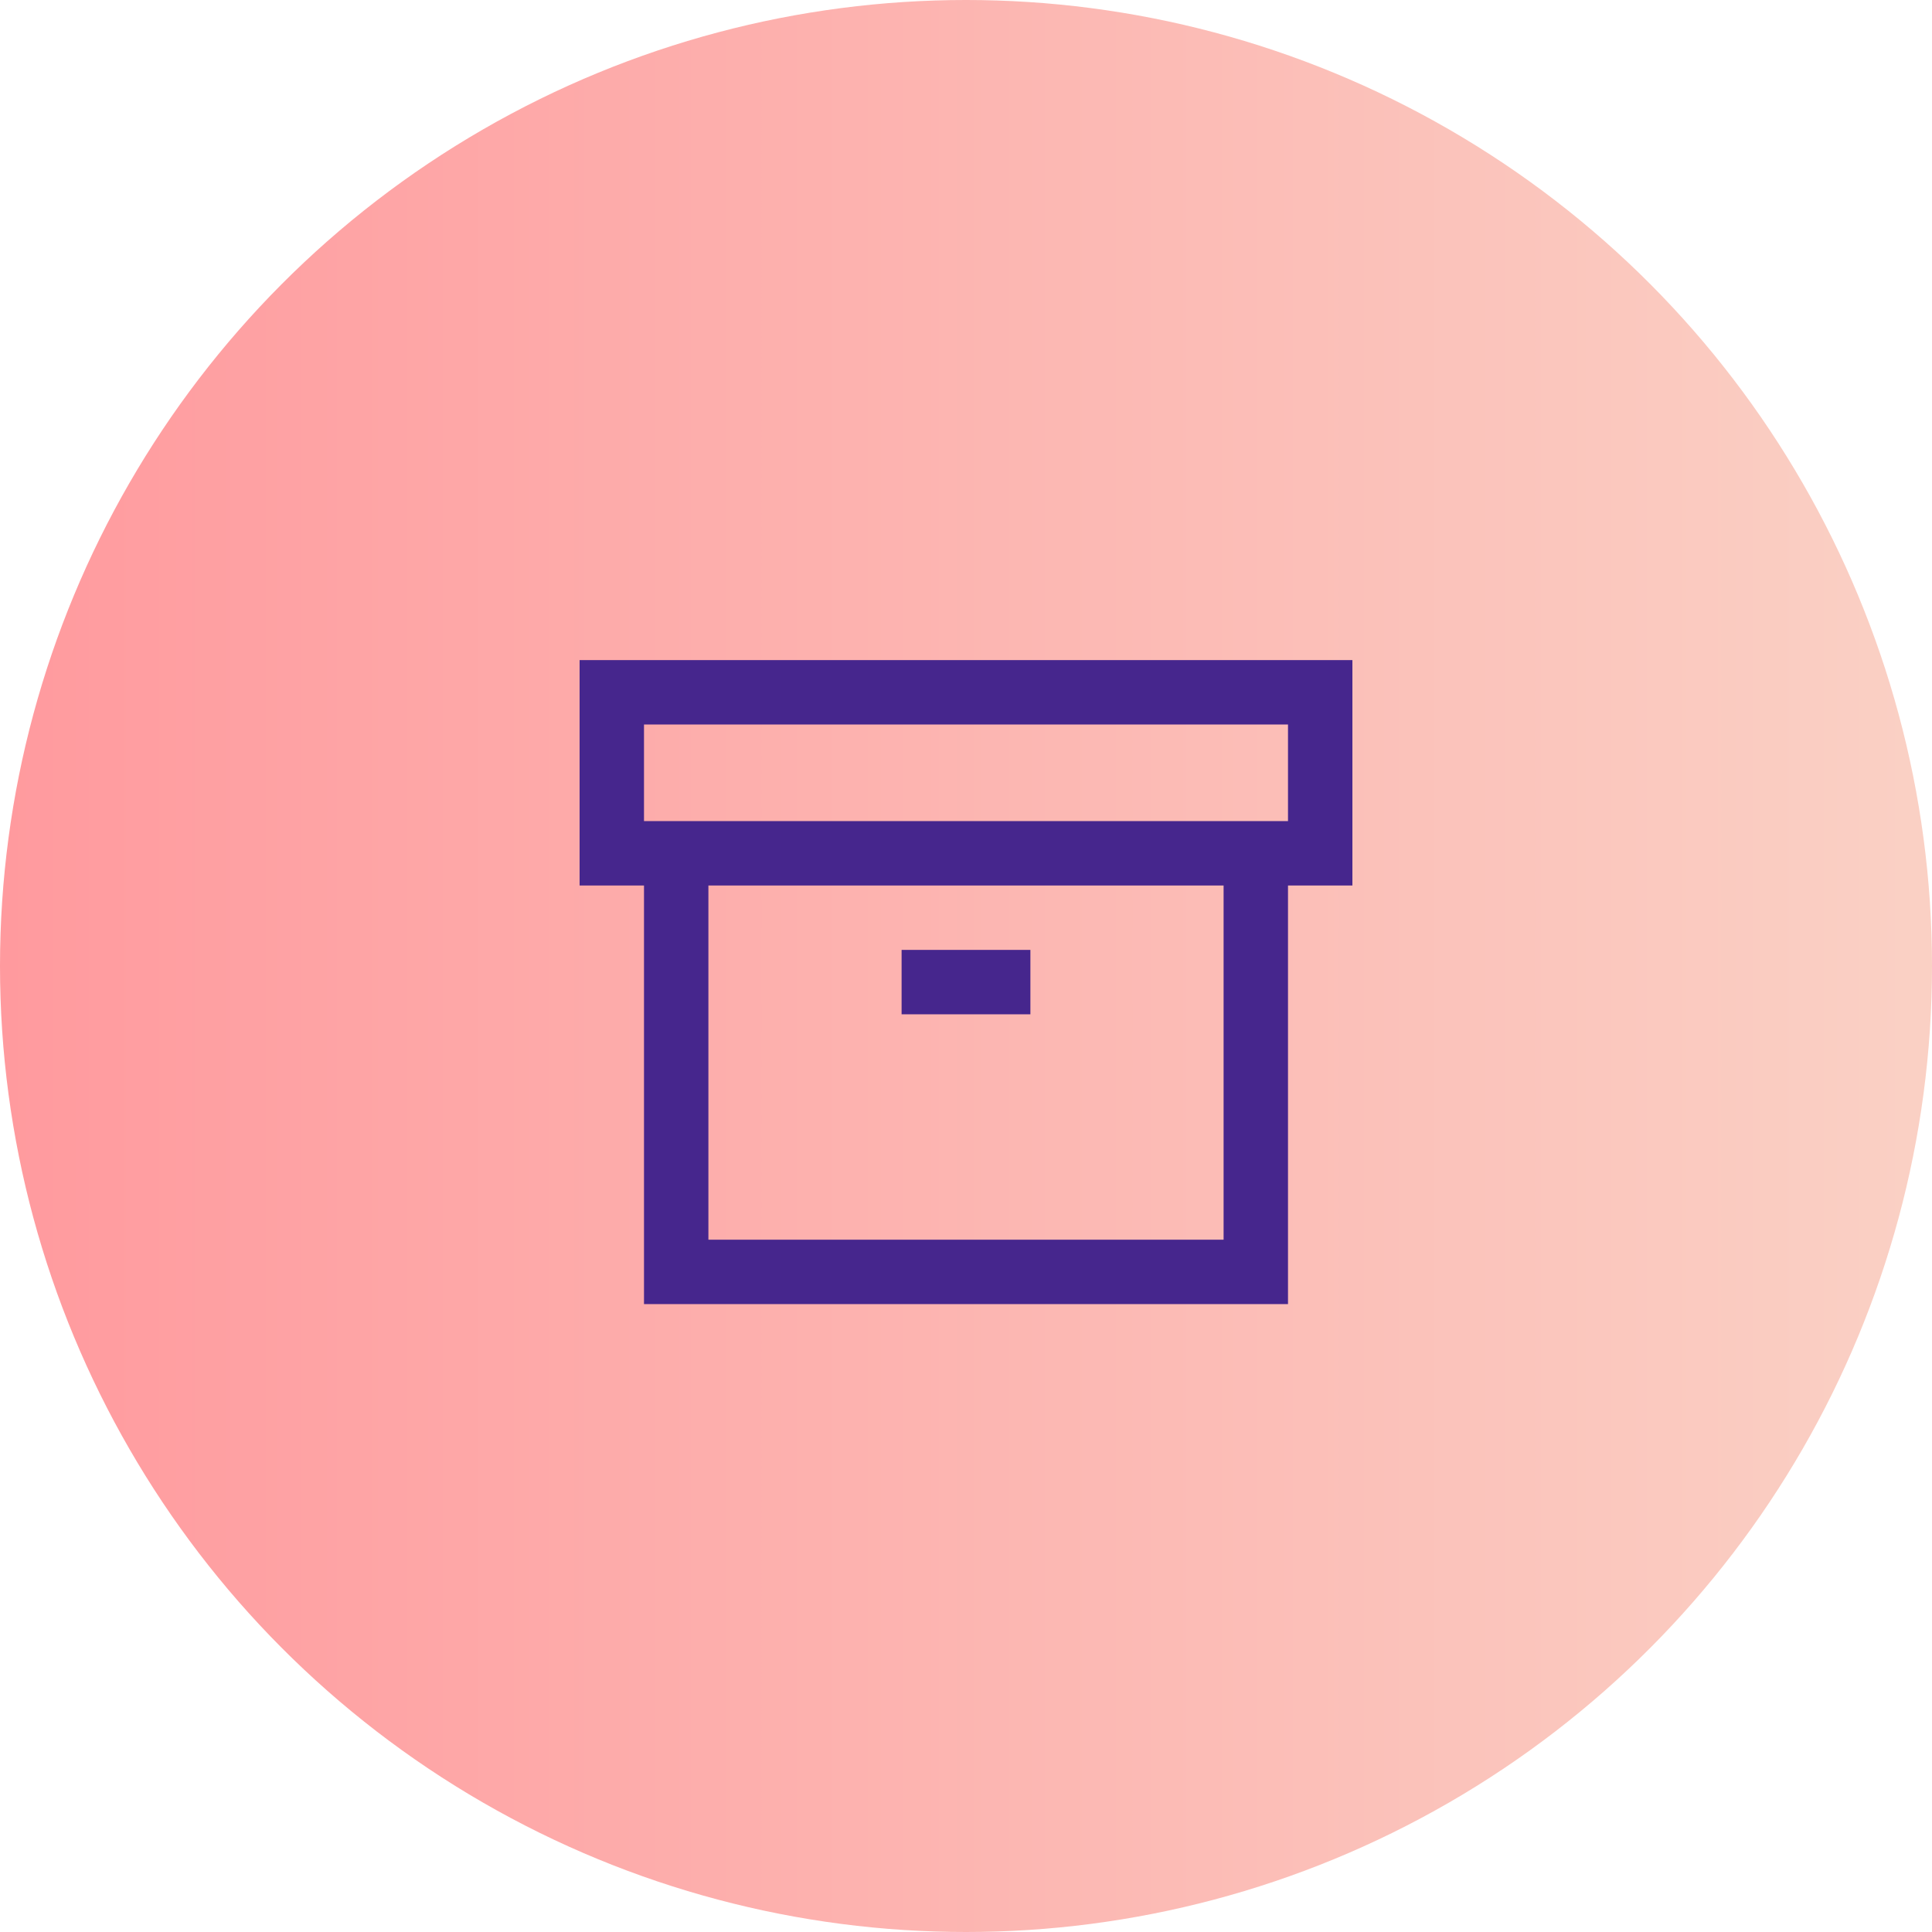 <svg width="60" height="60" viewBox="0 0 60 60" fill="none" xmlns="http://www.w3.org/2000/svg">
<circle cx="30" cy="30" r="30" fill="url(#paint0_linear_42_7)"/>
<path d="M39 26.5V39.5H21V26.5M28 30.5H32M19 21.5H41V26.5H19V21.5Z" stroke="#46268D" stroke-width="2"/>
<defs>
<linearGradient id="paint0_linear_42_7" x1="0" y1="30" x2="60" y2="30" gradientUnits="userSpaceOnUse">
<stop stop-color="#FF9A9E"/>
<stop offset="0.99" stop-color="#FAD0C4"/>
<stop offset="1" stop-color="#FAD0C4"/>
</linearGradient>
</defs>
</svg>
